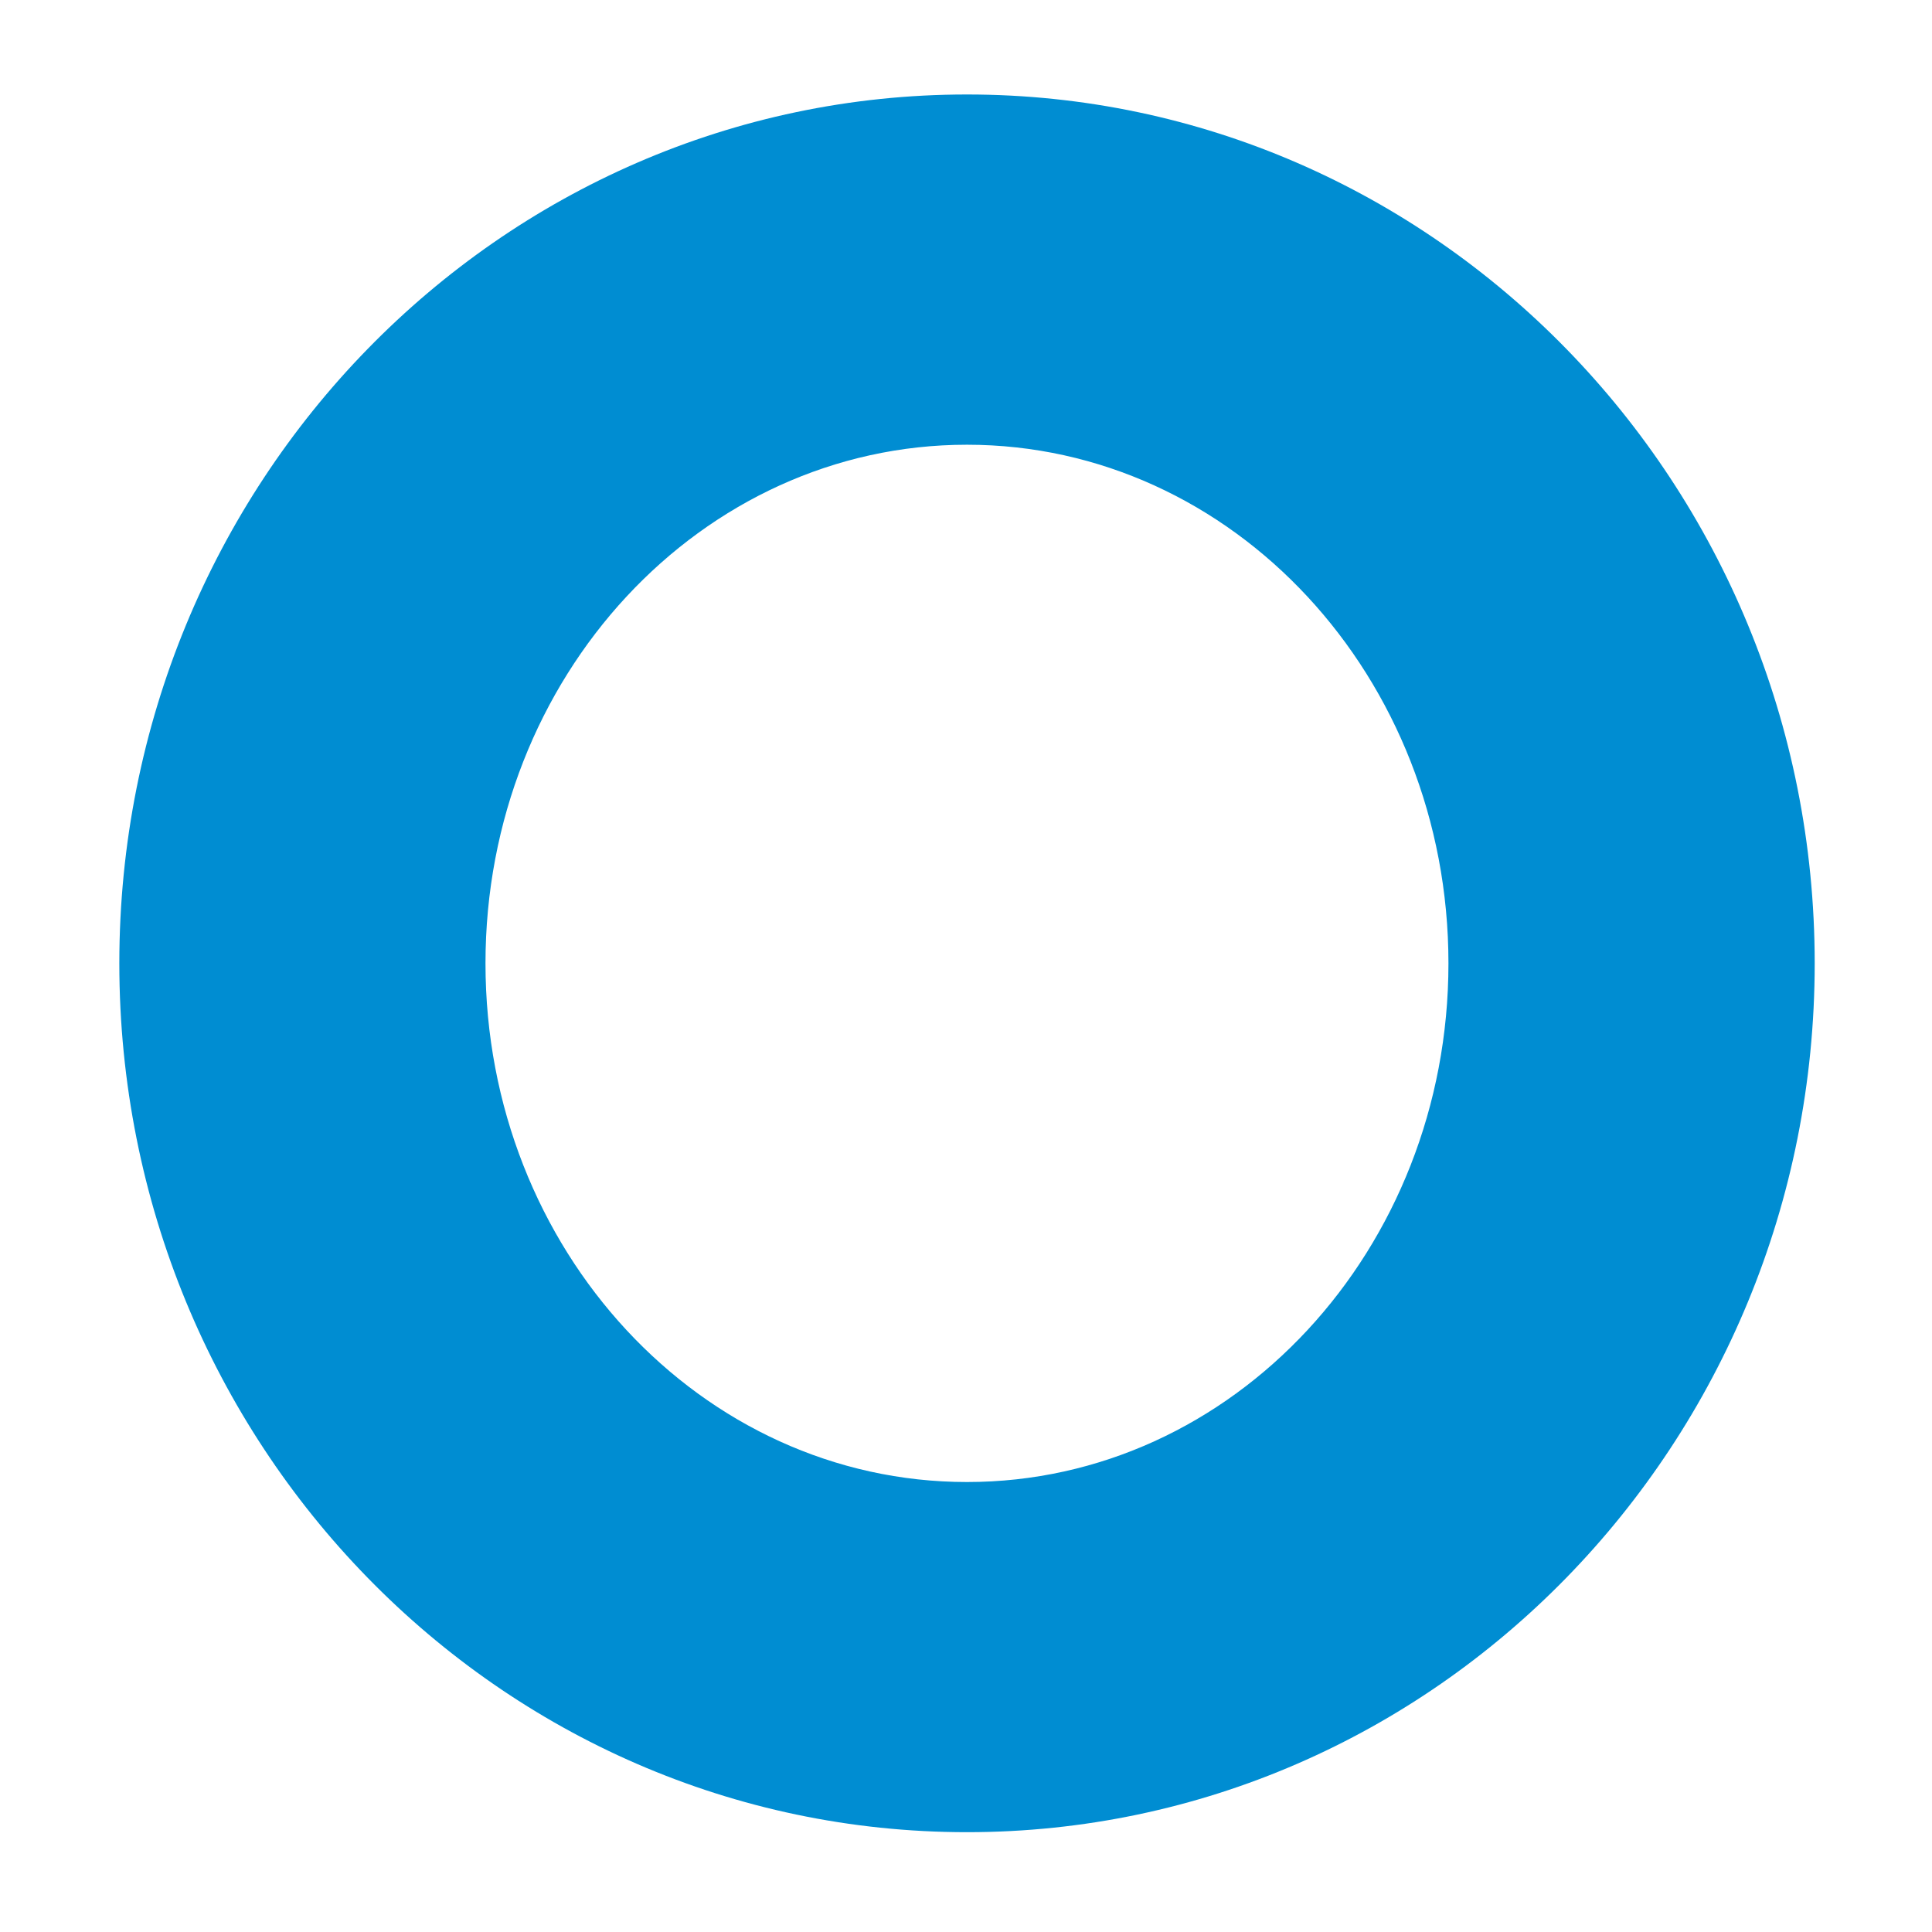 <?xml version="1.0" encoding="UTF-8"?> <svg xmlns="http://www.w3.org/2000/svg" xmlns:ooo="http://xml.openoffice.org/svg/export" xmlns:xlink="http://www.w3.org/1999/xlink" xmlns:presentation="http://sun.com/xmlns/staroffice/presentation" xmlns:smil="http://www.w3.org/2001/SMIL20/" xmlns:anim="urn:oasis:names:tc:opendocument:xmlns:animation:1.0" width="210mm" height="210mm" viewBox="0 0 21000 21000" preserveAspectRatio="xMidYMid" fill-rule="evenodd" stroke-width="28.222" stroke-linejoin="round" xml:space="preserve"> <defs class="ClipPathGroup"> <clipPath id="presentation_clip_path" clipPathUnits="userSpaceOnUse"> <rect x="0" y="0" width="21000" height="21000"></rect> </clipPath> <clipPath id="presentation_clip_path_shrink" clipPathUnits="userSpaceOnUse"> <rect x="21" y="21" width="20958" height="20958"></rect> </clipPath> </defs> <defs class="TextShapeIndex"> <g ooo:slide="id1" ooo:id-list="id3"></g> </defs> <defs class="EmbeddedBulletChars"> <g id="bullet-char-template-57356" transform="scale(0,-0)"> <path d="M 580,1141 L 1163,571 580,0 -4,571 580,1141 Z"></path> </g> <g id="bullet-char-template-57354" transform="scale(0,-0)"> <path d="M 8,1128 L 1137,1128 1137,0 8,0 8,1128 Z"></path> </g> <g id="bullet-char-template-10146" transform="scale(0,-0)"> <path d="M 174,0 L 602,739 174,1481 1456,739 174,0 Z M 1358,739 L 309,1346 659,739 1358,739 Z"></path> </g> <g id="bullet-char-template-10132" transform="scale(0,-0)"> <path d="M 2015,739 L 1276,0 717,0 1260,543 174,543 174,936 1260,936 717,1481 1274,1481 2015,739 Z"></path> </g> <g id="bullet-char-template-10007" transform="scale(0,-0)"> <path d="M 0,-2 C -7,14 -16,27 -25,37 L 356,567 C 262,823 215,952 215,954 215,979 228,992 255,992 264,992 276,990 289,987 310,991 331,999 354,1012 L 381,999 492,748 772,1049 836,1024 860,1049 C 881,1039 901,1025 922,1006 886,937 835,863 770,784 769,783 710,716 594,584 L 774,223 C 774,196 753,168 711,139 L 727,119 C 717,90 699,76 672,76 641,76 570,178 457,381 L 164,-76 C 142,-110 111,-127 72,-127 30,-127 9,-110 8,-76 1,-67 -2,-52 -2,-32 -2,-23 -1,-13 0,-2 Z"></path> </g> <g id="bullet-char-template-10004" transform="scale(0,-0)"> <path d="M 285,-33 C 182,-33 111,30 74,156 52,228 41,333 41,471 41,549 55,616 82,672 116,743 169,778 240,778 293,778 328,747 346,684 L 369,508 C 377,444 397,411 428,410 L 1163,1116 C 1174,1127 1196,1133 1229,1133 1271,1133 1292,1118 1292,1087 L 1292,965 C 1292,929 1282,901 1262,881 L 442,47 C 390,-6 338,-33 285,-33 Z"></path> </g> <g id="bullet-char-template-9679" transform="scale(0,-0)"> <path d="M 813,0 C 632,0 489,54 383,161 276,268 223,411 223,592 223,773 276,916 383,1023 489,1130 632,1184 813,1184 992,1184 1136,1130 1245,1023 1353,916 1407,772 1407,592 1407,412 1353,268 1245,161 1136,54 992,0 813,0 Z"></path> </g> <g id="bullet-char-template-8226" transform="scale(0,-0)"> <path d="M 346,457 C 273,457 209,483 155,535 101,586 74,649 74,723 74,796 101,859 155,911 209,963 273,989 346,989 419,989 480,963 531,910 582,859 608,796 608,723 608,648 583,586 532,535 482,483 420,457 346,457 Z"></path> </g> <g id="bullet-char-template-8211" transform="scale(0,-0)"> <path d="M -4,459 L 1135,459 1135,606 -4,606 -4,459 Z"></path> </g> <g id="bullet-char-template-61548" transform="scale(0,-0)"> <path d="M 173,740 C 173,903 231,1043 346,1159 462,1274 601,1332 765,1332 928,1332 1067,1274 1183,1159 1299,1043 1357,903 1357,740 1357,577 1299,437 1183,322 1067,206 928,148 765,148 601,148 462,206 346,322 231,437 173,577 173,740 Z"></path> </g> </defs> <g> <g id="id2" class="Master_Slide"> <g id="bg-id2" class="Background"></g> <g id="bo-id2" class="BackgroundObjects"></g> </g> </g> <g class="SlideGroup"> <g> <g id="container-id1"> <g id="id1" class="Slide" clip-path="url(#presentation_clip_path)"> <g class="Page"> <g class="Graphic"> <g id="id3"> <rect class="BoundingBox" stroke="none" fill="none" x="691" y="865" width="19487" height="19136"></rect> <defs> <clipPath id="clip_path_1" clipPathUnits="userSpaceOnUse"> <path d="M 691,865 L 20177,865 20177,20000 691,20000 691,865 Z"></path> </clipPath> </defs> <g clip-path="url(#clip_path_1)"> <path fill="rgb(43,42,41)" stroke="none" d="M 57708,4778 L 58093,4778 58093,6147 57384,6147 57384,5457 55017,5457 55017,1855 55727,1855 55727,4778 56998,4778 56998,1855 57708,1855 57708,4778 57708,4778 Z M 62666,5457 L 62666,3260 61123,5457 60583,5457 60583,1855 61293,1855 61293,4058 62836,1855 63376,1855 63376,5457 62667,5457 62666,5457 Z M 69379,2653 C 69677,2910 69827,3245 69827,3656 69827,4068 69677,4402 69379,4660 69081,4917 68681,5069 68180,5117 L 68180,5534 67486,5534 67486,5117 C 66982,5066 66582,4913 66287,4657 65992,4401 65845,4068 65845,3656 65845,3245 65992,2911 66287,2656 66582,2400 66982,2247 67486,2195 L 67486,1778 68180,1778 68180,2195 C 68681,2243 69080,2396 69379,2653 L 69379,2653 Z M 68180,4469 C 68804,4397 69117,4126 69117,3656 69117,3183 68805,2910 68180,2838 L 68180,4469 68180,4469 Z M 66550,3656 C 66550,4126 66862,4395 67486,4464 L 67486,2843 C 66862,2912 66550,3183 66550,3656 L 66550,3656 Z M 73633,1855 C 73979,1855 74271,1972 74507,2205 74744,2439 74862,2725 74862,3065 74862,3404 74744,3691 74507,3924 74271,4157 73979,4274 73633,4274 L 73000,4274 73000,5457 72290,5457 72290,1855 73633,1855 73633,1855 Z M 73633,3610 C 73783,3610 73909,3558 74008,3453 74108,3348 74157,3219 74157,3065 74157,2907 74108,2777 74008,2674 73909,2571 73783,2519 73633,2519 L 73000,2519 73000,3610 73633,3610 73633,3610 Z M 80345,4986 C 79982,5348 79539,5529 79018,5529 78497,5529 78055,5348 77693,4986 77332,4625 77151,4181 77151,3656 77151,3131 77332,2688 77693,2326 78055,1964 78497,1783 79018,1783 79539,1783 79982,1964 80345,2326 80709,2688 80891,3131 80891,3656 80891,4181 80709,4625 80345,4986 L 80345,4986 Z M 78190,4503 C 78413,4724 78689,4835 79018,4835 79347,4835 79623,4724 79846,4503 80069,4281 80181,3999 80181,3656 80181,3313 80069,3030 79846,2807 79623,2584 79347,2473 79018,2473 78689,2473 78413,2584 78190,2807 77967,3030 77856,3313 77856,3656 77856,3999 77967,4281 78190,4503 L 78190,4503 Z M 85582,3590 C 85897,3771 86055,4046 86055,4413 86055,4718 85947,4968 85731,5164 85515,5359 85249,5457 84934,5457 L 83406,5457 83406,1855 84826,1855 C 85134,1855 85394,1951 85605,2141 85816,2331 85921,2574 85921,2869 85921,3167 85808,3408 85582,3590 L 85582,3590 Z M 84826,2519 L 84116,2519 84116,3312 84826,3312 C 84935,3312 85027,3274 85101,3198 85175,3123 85211,3029 85211,2915 85211,2802 85176,2708 85103,2632 85031,2557 84939,2519 84826,2519 L 84826,2519 Z M 84934,4794 C 85054,4794 85153,4753 85232,4673 85311,4592 85350,4490 85350,4366 85350,4247 85311,4146 85232,4065 85153,3985 85054,3945 84934,3945 L 84116,3945 84116,4794 84934,4794 84934,4794 Z M 91564,4986 C 91200,5348 90758,5529 90237,5529 89715,5529 89274,5348 88912,4986 88550,4625 88369,4181 88369,3656 88369,3131 88550,2688 88912,2326 89274,1964 89715,1783 90237,1783 90758,1783 91200,1964 91564,2326 91927,2688 92109,3131 92109,3656 92109,4181 91927,4625 91564,4986 L 91564,4986 Z M 89408,4503 C 89631,4724 89908,4835 90237,4835 90566,4835 90842,4724 91065,4503 91288,4281 91399,3999 91399,3656 91399,3313 91288,3030 91065,2807 90842,2584 90566,2473 90237,2473 89908,2473 89631,2584 89408,2807 89186,3030 89074,3313 89074,3656 89074,3999 89186,4281 89408,4503 L 89408,4503 Z M 95272,1526 L 95272,950 96764,950 96764,1526 95272,1526 95272,1526 Z M 96708,5457 L 96708,3260 95164,5457 94624,5457 94624,1856 95334,1856 95334,4058 96877,1856 97418,1856 97418,5457 96708,5457 96708,5457 Z M 58047,11829 C 57684,12191 57241,12372 56720,12372 56199,12372 55757,12191 55395,11829 55033,11467 54853,11024 54853,10499 54853,9974 55033,9531 55395,9169 55757,8807 56199,8626 56720,8626 57241,8626 57684,8807 58047,9169 58411,9531 58592,9974 58592,10499 58592,11024 58411,11467 58047,11829 L 58047,11829 Z M 55892,11346 C 56115,11567 56391,11678 56720,11678 57049,11678 57325,11567 57548,11346 57771,11124 57883,10842 57883,10499 57883,10156 57771,9873 57548,9650 57325,9427 57049,9316 56720,9316 56391,9316 56114,9427 55892,9650 55669,9873 55557,10156 55557,10499 55557,10842 55669,11124 55892,11346 L 55892,11346 Z M 64631,8698 L 64631,12300 63927,12300 63927,9964 62913,11636 62831,11636 61818,9969 61818,12300 61108,12300 61108,8698 61838,8698 62872,10402 63901,8698 64631,8698 64631,8698 Z M 68695,10062 C 69044,10062 69331,10166 69554,10373 69777,10581 69888,10849 69888,11178 69888,11511 69777,11781 69554,11989 69331,12196 69045,12300 68695,12300 L 67316,12300 67316,8698 69579,8698 69579,9378 68026,9378 68026,10062 68694,10062 68695,10062 Z M 68695,11636 C 68835,11636 68952,11596 69044,11515 69137,11435 69183,11322 69183,11178 69183,11034 69137,10923 69044,10844 68952,10765 68835,10725 68695,10725 L 68026,10725 68026,11636 68695,11636 68695,11636 Z M 74173,8698 L 74882,8698 73802,11307 C 73514,12007 73041,12338 72382,12300 L 72382,11636 C 72574,11653 72729,11627 72848,11556 72966,11486 73065,11372 73144,11214 L 71966,8698 72676,8698 73463,10437 74172,8698 74173,8698 Z M 79712,11621 L 80098,11621 80098,12989 79388,12989 79388,12300 77398,12300 77398,12989 76688,12989 76688,11621 77037,11621 C 77236,11343 77336,10936 77336,10401 L 77336,8698 79712,8698 79712,11621 79712,11621 Z M 77799,11621 L 79002,11621 79002,9362 78046,9362 78046,10412 C 78046,10933 77963,11336 77799,11621 L 77799,11621 Z M 84239,12372 C 83697,12372 83249,12192 82896,11832 82543,11472 82367,11027 82367,10499 82367,9967 82543,9522 82896,9164 83250,8806 83697,8626 84239,8626 84565,8626 84866,8703 85141,8855 85418,9008 85633,9215 85787,9475 L 85175,9830 C 85086,9669 84959,9543 84794,9452 84630,9361 84445,9316 84239,9316 83889,9316 83607,9426 83392,9645 83178,9864 83071,10149 83071,10499 83071,10846 83178,11128 83392,11348 83607,11568 83889,11677 84239,11677 84445,11677 84631,11632 84797,11541 84963,11450 85089,11326 85175,11168 L 85787,11523 C 85633,11784 85418,11990 85144,12143 84870,12296 84568,12372 84239,12372 L 84239,12372 Z M 91764,8698 L 91764,12300 91060,12300 91060,9964 90046,11636 89964,11636 88951,9969 88951,12300 88241,12300 88241,8698 88971,8698 90005,10401 91034,8698 91764,8698 91764,8698 Z M 95159,11621 L 96676,11621 96676,12300 94449,12300 94449,8698 96651,8698 96651,9377 95159,9377 95159,10144 96522,10144 96522,10813 95159,10813 95159,11621 95159,11621 Z M 101239,8698 L 101943,8698 101943,12300 101239,12300 101239,10808 99901,10808 99901,12300 99192,12300 99192,8698 99901,8698 99901,10129 101239,10129 101239,8698 101239,8698 Z M 59271,19143 L 58479,19143 57363,17501 57363,19143 56653,19143 56653,17501 55537,19143 54750,19143 56000,17306 54801,15541 55588,15541 56653,17146 56653,15541 57363,15541 57363,17146 58428,15541 59220,15541 58016,17306 59271,19143 59271,19143 Z M 63767,19143 L 63767,16945 62224,19143 61683,19143 61683,15541 62393,15541 62393,17743 63936,15541 64477,15541 64477,19143 63767,19143 63767,19143 Z M 69543,15541 L 69543,16220 68571,16220 68571,19143 67861,19143 67861,16220 66894,16220 66894,15541 69543,15541 69543,15541 Z M 72665,18463 L 74183,18463 74183,19143 71955,19143 71955,15541 74157,15541 74157,16220 72665,16220 72665,16987 74028,16987 74028,17656 72665,17656 72665,18463 72665,18463 Z M 76420,19143 L 76420,18484 C 76633,18515 76792,18472 76899,18356 77005,18239 77058,18011 77058,17671 L 77058,15541 79507,15541 79507,19143 78802,19143 78802,16220 77763,16220 77763,17651 C 77763,17963 77725,18225 77650,18438 77574,18651 77470,18808 77338,18911 77206,19014 77066,19083 76917,19117 76767,19151 76602,19160 76420,19143 L 76420,19143 Z M 84733,15541 L 84733,19143 84023,19143 84023,17892 83617,17892 82788,19143 81991,19143 82871,17815 C 82641,17733 82454,17592 82310,17393 82166,17194 82094,16975 82094,16735 82094,16405 82210,16124 82443,15891 82677,15658 82959,15541 83292,15541 L 84732,15541 84733,15541 Z M 83292,17270 L 84023,17270 84023,16205 83292,16205 C 83159,16205 83044,16256 82948,16359 82852,16462 82803,16587 82803,16735 82803,16882 82851,17008 82948,17113 83044,17218 83159,17270 83292,17270 L 83292,17270 Z"></path> <path fill="rgb(0,141,210)" stroke="none" d="M 10511,1027 C 15600,1027 19725,5256 19725,10471 19725,15687 15599,19915 10511,19915 5422,19915 1297,15687 1297,10471 1297,5256 5422,1027 10511,1027 L 10511,1027 Z M 10511,4834 C 13401,4834 15744,7357 15744,10471 15744,13585 13401,16109 10511,16109 7620,16109 5277,13585 5277,10471 5277,7357 7620,4834 10511,4834 L 10511,4834 Z"></path> <path fill="rgb(0,141,210)" stroke="none" d="M 34652,14407 L 32755,14407 32755,5694 36549,5694 36549,14407 34652,14407 Z"></path> <path fill="rgb(0,141,210)" stroke="none" d="M -12637,19151 L -14534,19151 -14534,950 -10740,950 -10740,19151 -12637,19151 Z"></path> <path fill="rgb(0,141,210)" stroke="none" d="M -4295,19151 L -6192,19151 -6192,10439 -2398,10439 -2398,19151 -4295,19151 Z"></path> <path fill="rgb(0,141,210)" stroke="none" d="M 26281,19151 L 24384,19151 24384,950 28178,950 28178,19151 26281,19151 Z"></path> <path fill="rgb(0,141,210)" stroke="none" d="M 42867,19151 L 40970,19151 40970,950 44764,950 44764,19151 42867,19151 Z"></path> <path fill="rgb(0,141,210)" stroke="none" d="M -21727,19151 L -23623,19151 -23623,950 -19830,950 -19830,19151 -21727,19151 Z"></path> </g> </g> </g> </g> </g> </g> </g> </g> </svg> 